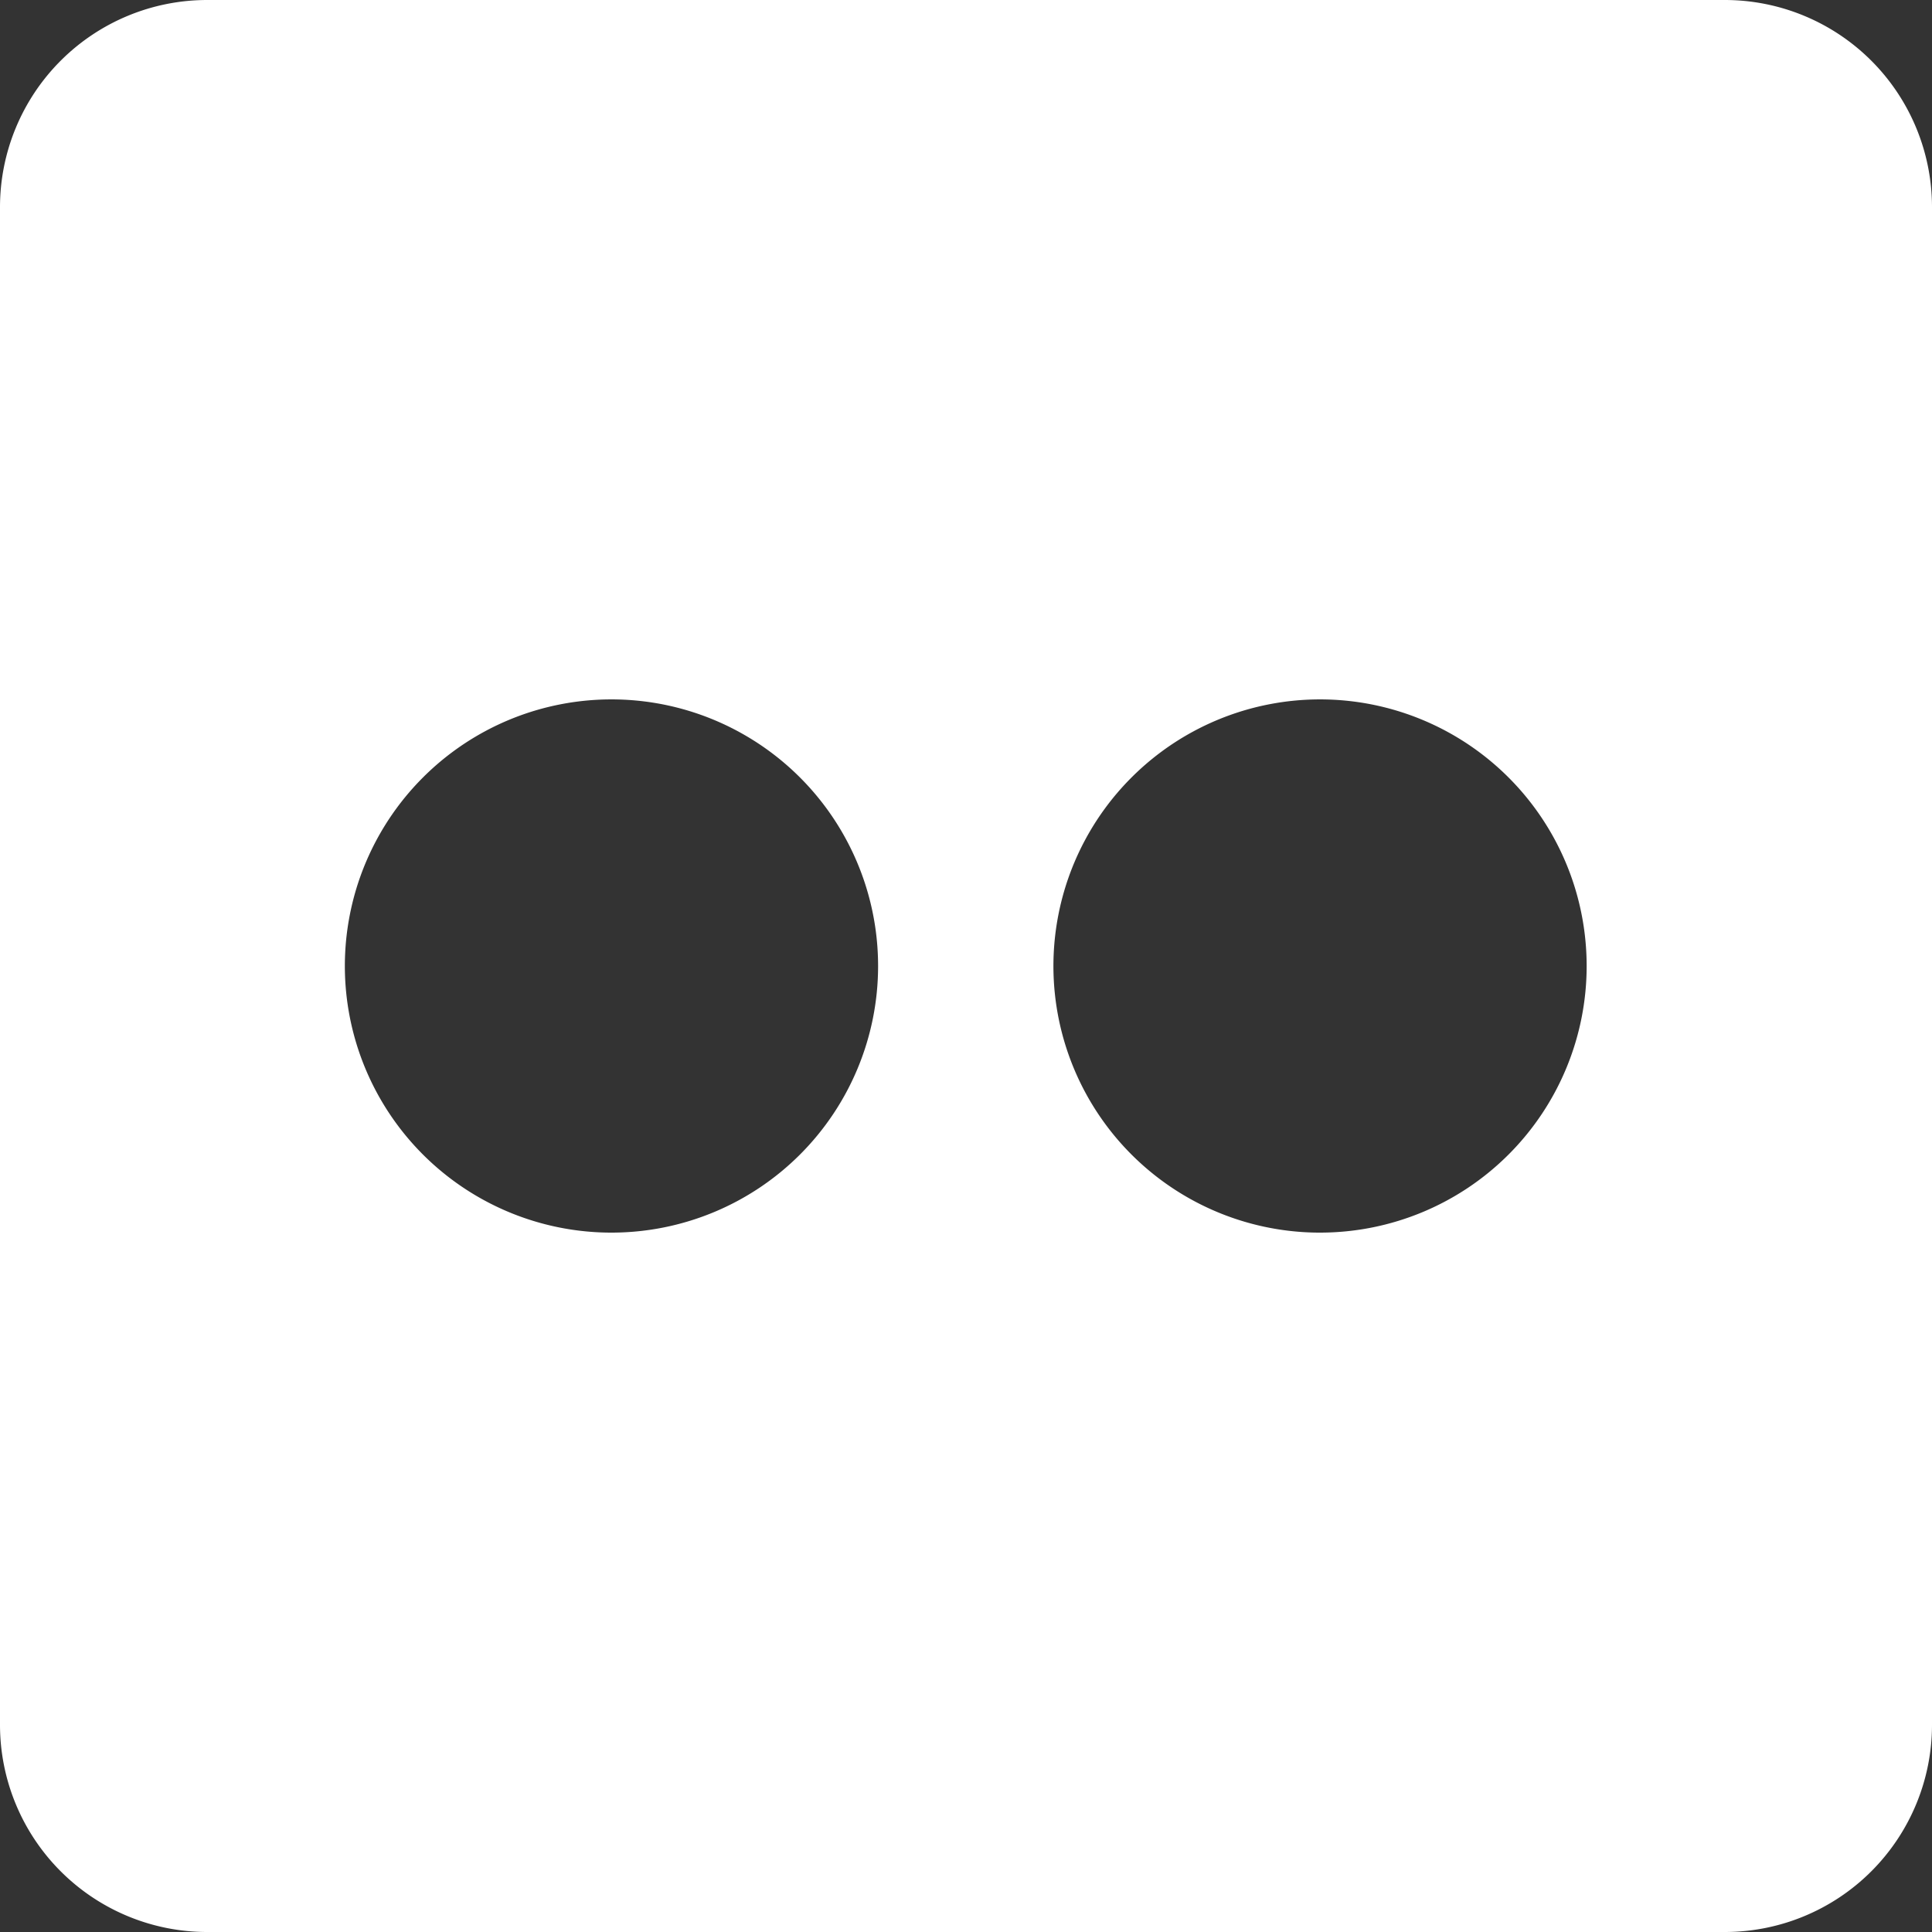 <svg id="Layer_1" data-name="Layer 1" xmlns="http://www.w3.org/2000/svg" viewBox="0 0 40 40" width="40" height="40"><rect x="0" y="0" width="40" height="40" fill="#333333" stroke="none"/><defs><style>.cls-1{fill:#fff;}</style></defs><title>icon-flickr</title><path class="cls-1" d="M35.71,0H4.29A4.29,4.29,0,0,0,0,4.29V35.71A4.29,4.29,0,0,0,4.29,40H35.71A4.29,4.29,0,0,0,40,35.71V4.29A4.29,4.29,0,0,0,35.71,0Zm-23,25.52A5.52,5.52,0,1,1,18.18,20,5.52,5.52,0,0,1,12.66,25.52Zm14.68,0A5.52,5.52,0,1,1,32.85,20,5.52,5.52,0,0,1,27.34,25.52Z"/></svg>